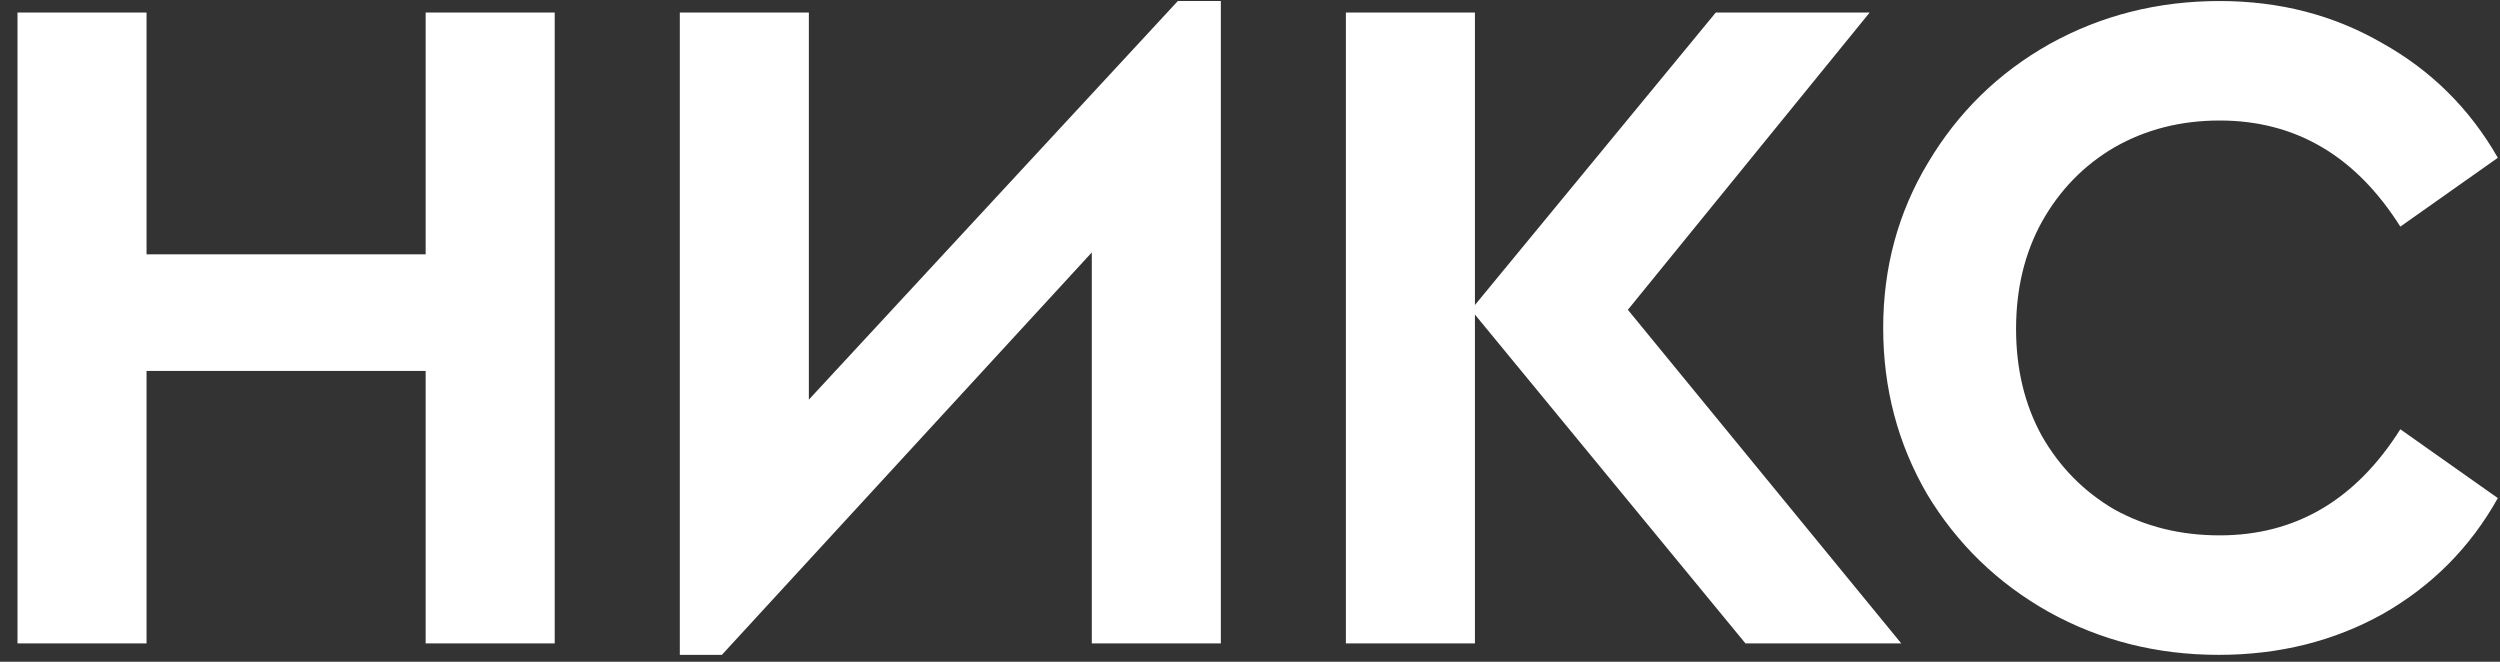 <svg width="136" height="36" viewBox="0 0 136 36" fill="none" xmlns="http://www.w3.org/2000/svg">
<rect x="0" y="0" width="136" height="36" fill="#333333" stroke="none"/>
<path d="M0.952 0.68H7.972V13.836H23.156V0.68H30.176V35H23.156V20.18H7.972V35H0.952V0.68ZM66.414 0.056V35H59.394V13.732L39.27 35.624H36.982V0.68H44.002V21.74L64.074 0.056H66.414ZM94.952 35L80.236 17.112V35H73.216V0.68H80.236V16.592L93.34 0.68H101.712L88.556 16.852L103.428 35H94.952ZM120.698 35.624C117.335 35.624 114.25 34.844 111.442 33.284C108.669 31.724 106.467 29.592 104.838 26.888C103.243 24.149 102.446 21.133 102.446 17.84C102.446 14.547 103.261 11.548 104.89 8.844C106.519 6.105 108.721 3.956 111.494 2.396C114.302 0.836 117.387 0.056 120.75 0.056C124.009 0.056 126.955 0.819 129.59 2.344C132.259 3.835 134.357 5.915 135.882 8.584L130.578 12.328C128.151 8.48 124.875 6.556 120.75 6.556C118.635 6.556 116.729 7.041 115.03 8.012C113.366 8.983 112.049 10.335 111.078 12.068C110.142 13.767 109.674 15.708 109.674 17.892C109.674 20.076 110.142 22.017 111.078 23.716C112.049 25.415 113.366 26.749 115.03 27.72C116.729 28.656 118.635 29.124 120.75 29.124C124.875 29.124 128.151 27.2 130.578 23.352L135.882 27.096C134.391 29.765 132.311 31.863 129.642 33.388C126.973 34.879 123.991 35.624 120.698 35.624Z" fill="white"/>
</svg>
